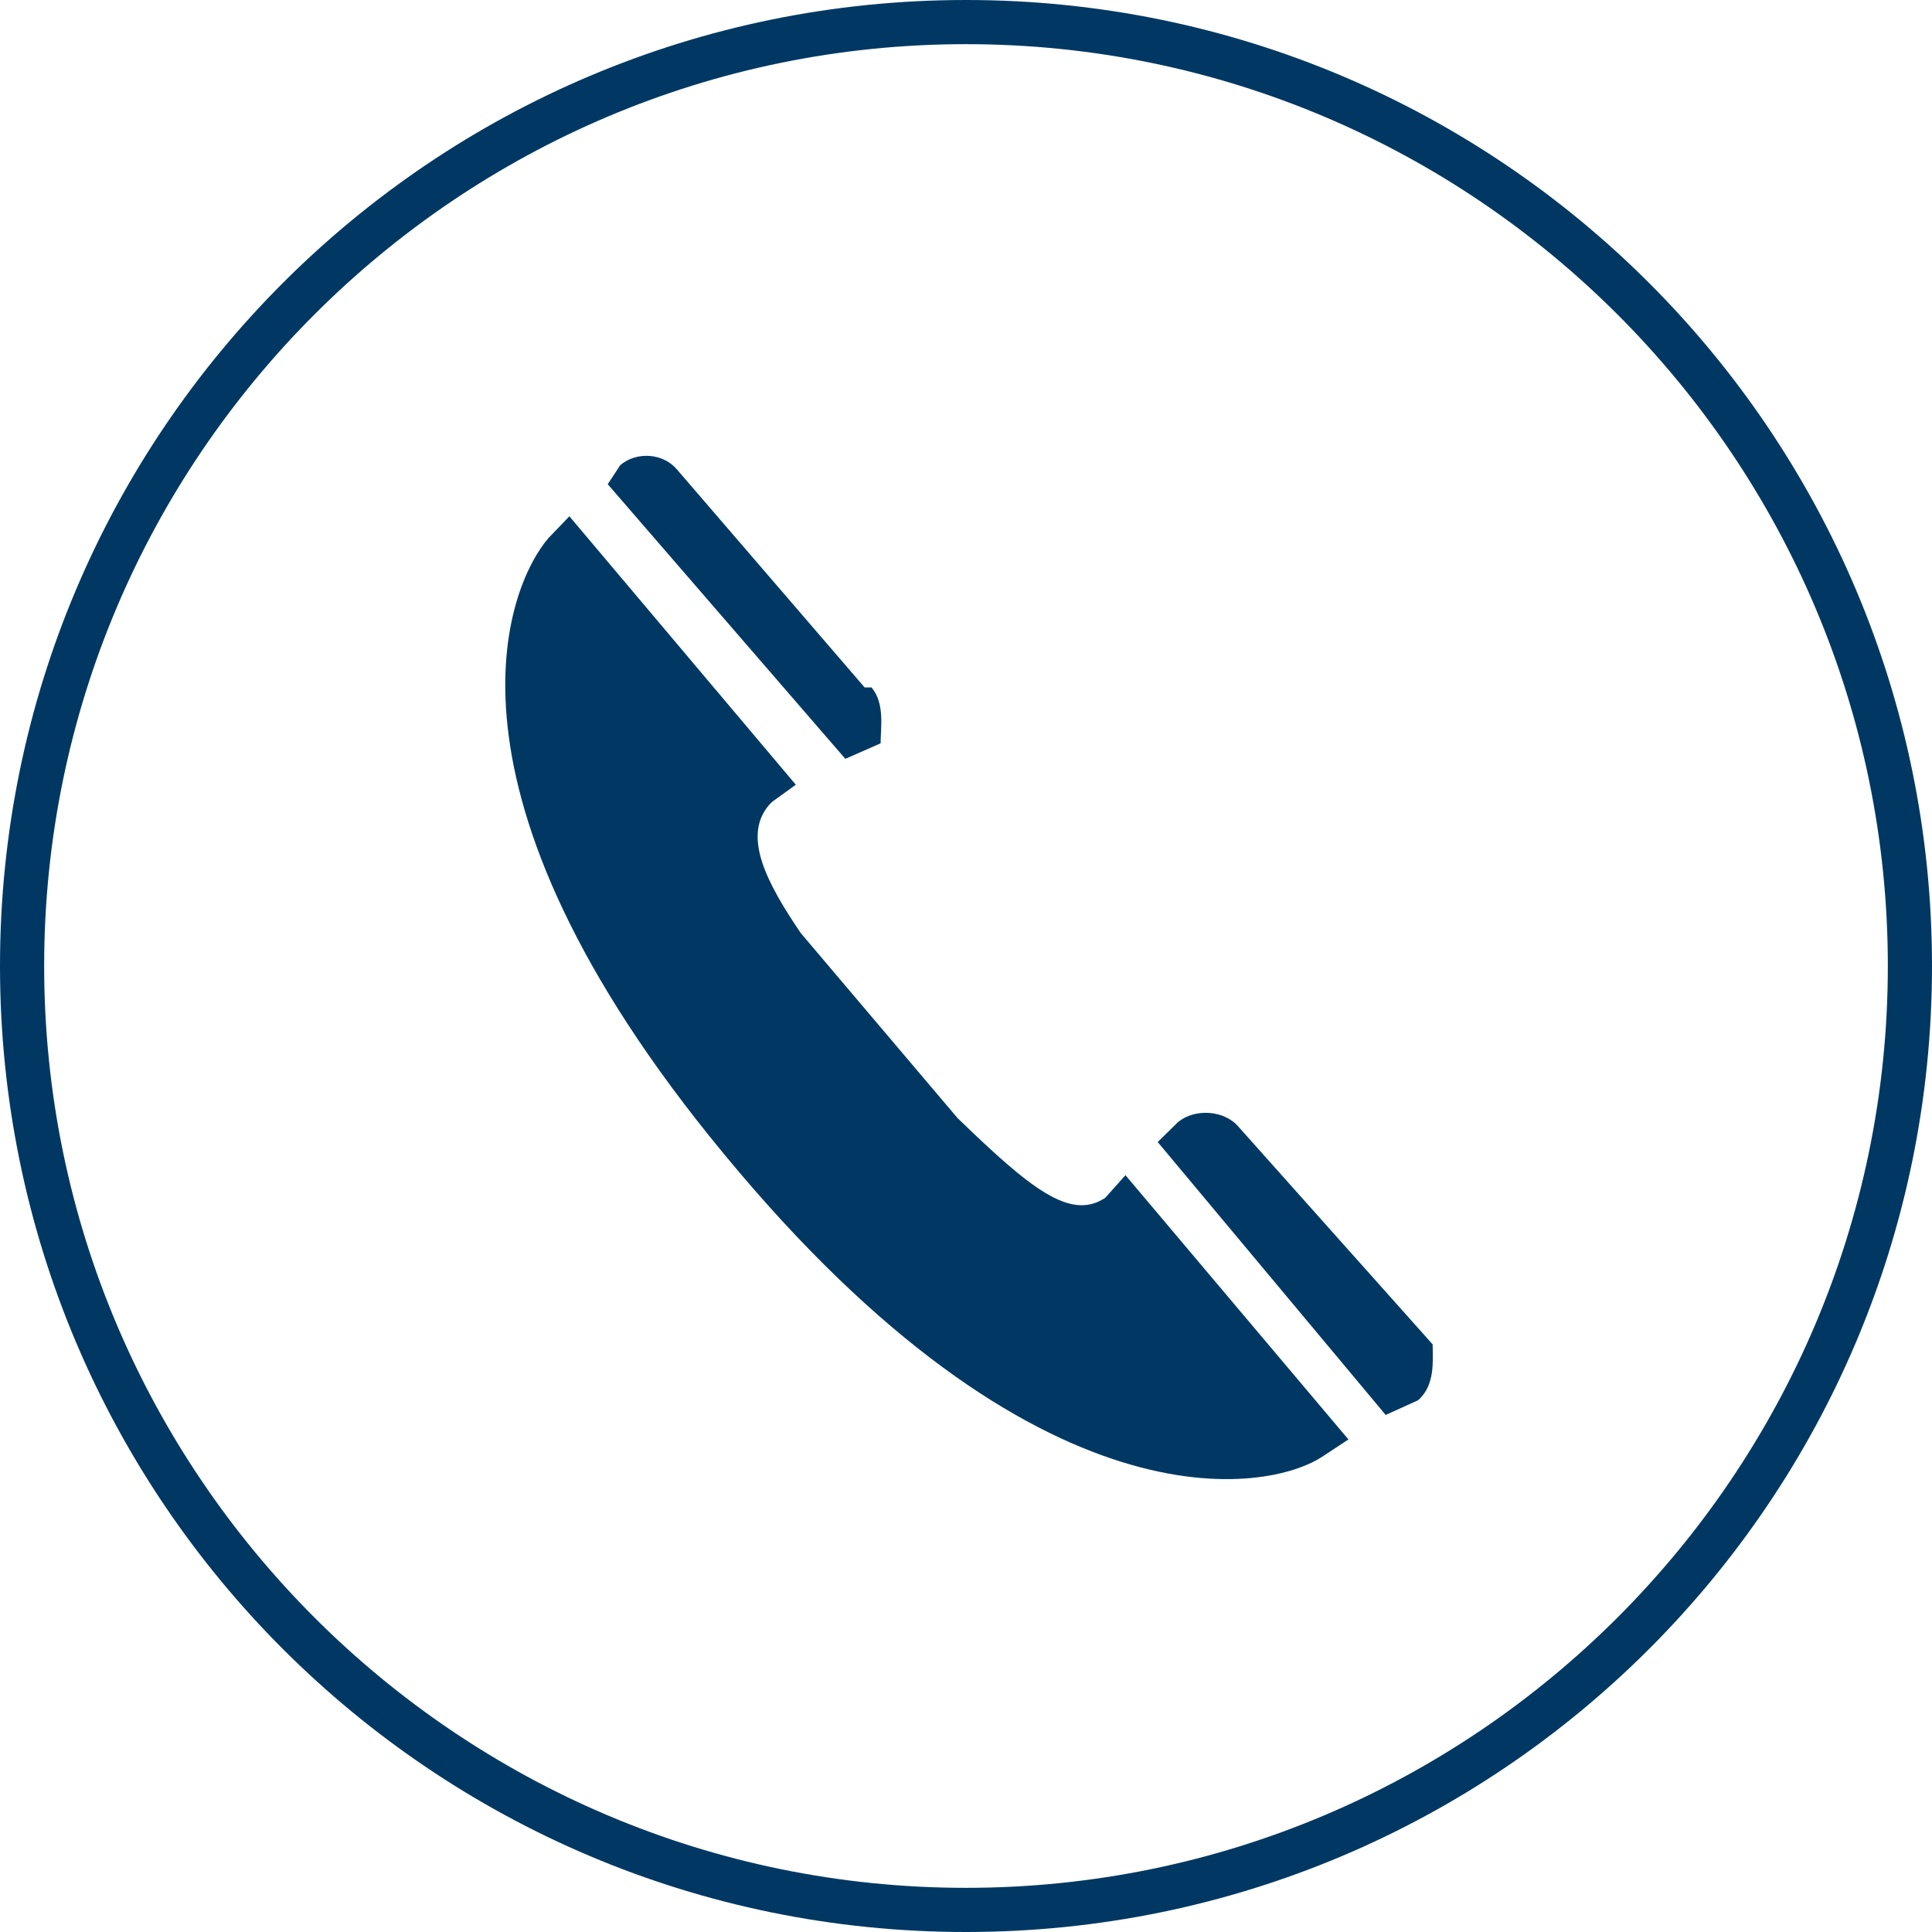 <?xml version="1.0" encoding="utf-8"?>
<!-- Generator: Adobe Illustrator 16.0.0, SVG Export Plug-In . SVG Version: 6.00 Build 0)  -->
<!DOCTYPE svg PUBLIC "-//W3C//DTD SVG 1.1//EN" "http://www.w3.org/Graphics/SVG/1.1/DTD/svg11.dtd">
<svg version="1.1" id="Ebene_1" xmlns="http://www.w3.org/2000/svg" xmlns:xlink="http://www.w3.org/1999/xlink" x="0px" y="0px"
	 width="35px" height="35px" viewBox="0 0 35 35" enable-background="new 0 0 35 35" xml:space="preserve">
<g>
	<path fill="#003863" d="M17.499,0.8C26.708,0.8,34.2,8.292,34.2,17.5c0,9.208-7.492,16.7-16.701,16.7
		C8.291,34.2,0.8,26.708,0.8,17.5C0.8,8.292,8.291,0.8,17.499,0.8 M17.499,0C7.834,0,0,7.834,0,17.5C0,27.164,7.834,35,17.499,35
		C27.164,35,35,27.164,35,17.5C35,7.834,27.164,0,17.499,0L17.499,0z"/>
</g>
<g>
	<path fill="#003863" d="M25.103,25.633l0.585-0.265c0.317-0.273,0.266-0.721,0.266-1.013l0,0l-3.515-3.94
		c-0.258-0.308-0.797-0.338-1.098-0.087l-0.368,0.361L25.103,25.633z"/>
	<path fill="#003863" d="M20.389,21.29l-0.366,0.409c-0.633,0.422-1.358-0.169-2.677-1.445l-2.84-3.351
		c-0.596-0.882-1.106-1.792-0.525-2.372l0.436-0.315l-4.102-4.863L9.939,9.744c-0.738,0.851-2.307,4.533,3.183,11.17
		c5.689,6.896,9.874,6.135,10.855,5.46l0.451-0.297L20.389,21.29z"/>
	<path fill="#003863" d="M15.314,13.747l0.639-0.281v-0.002c0-0.271,0.081-0.723-0.165-1.011l-0.125,0L12.27,8.512
		c-0.254-0.308-0.739-0.337-1.035-0.084L11.01,8.772L15.314,13.747z"/>
</g>
</svg>
